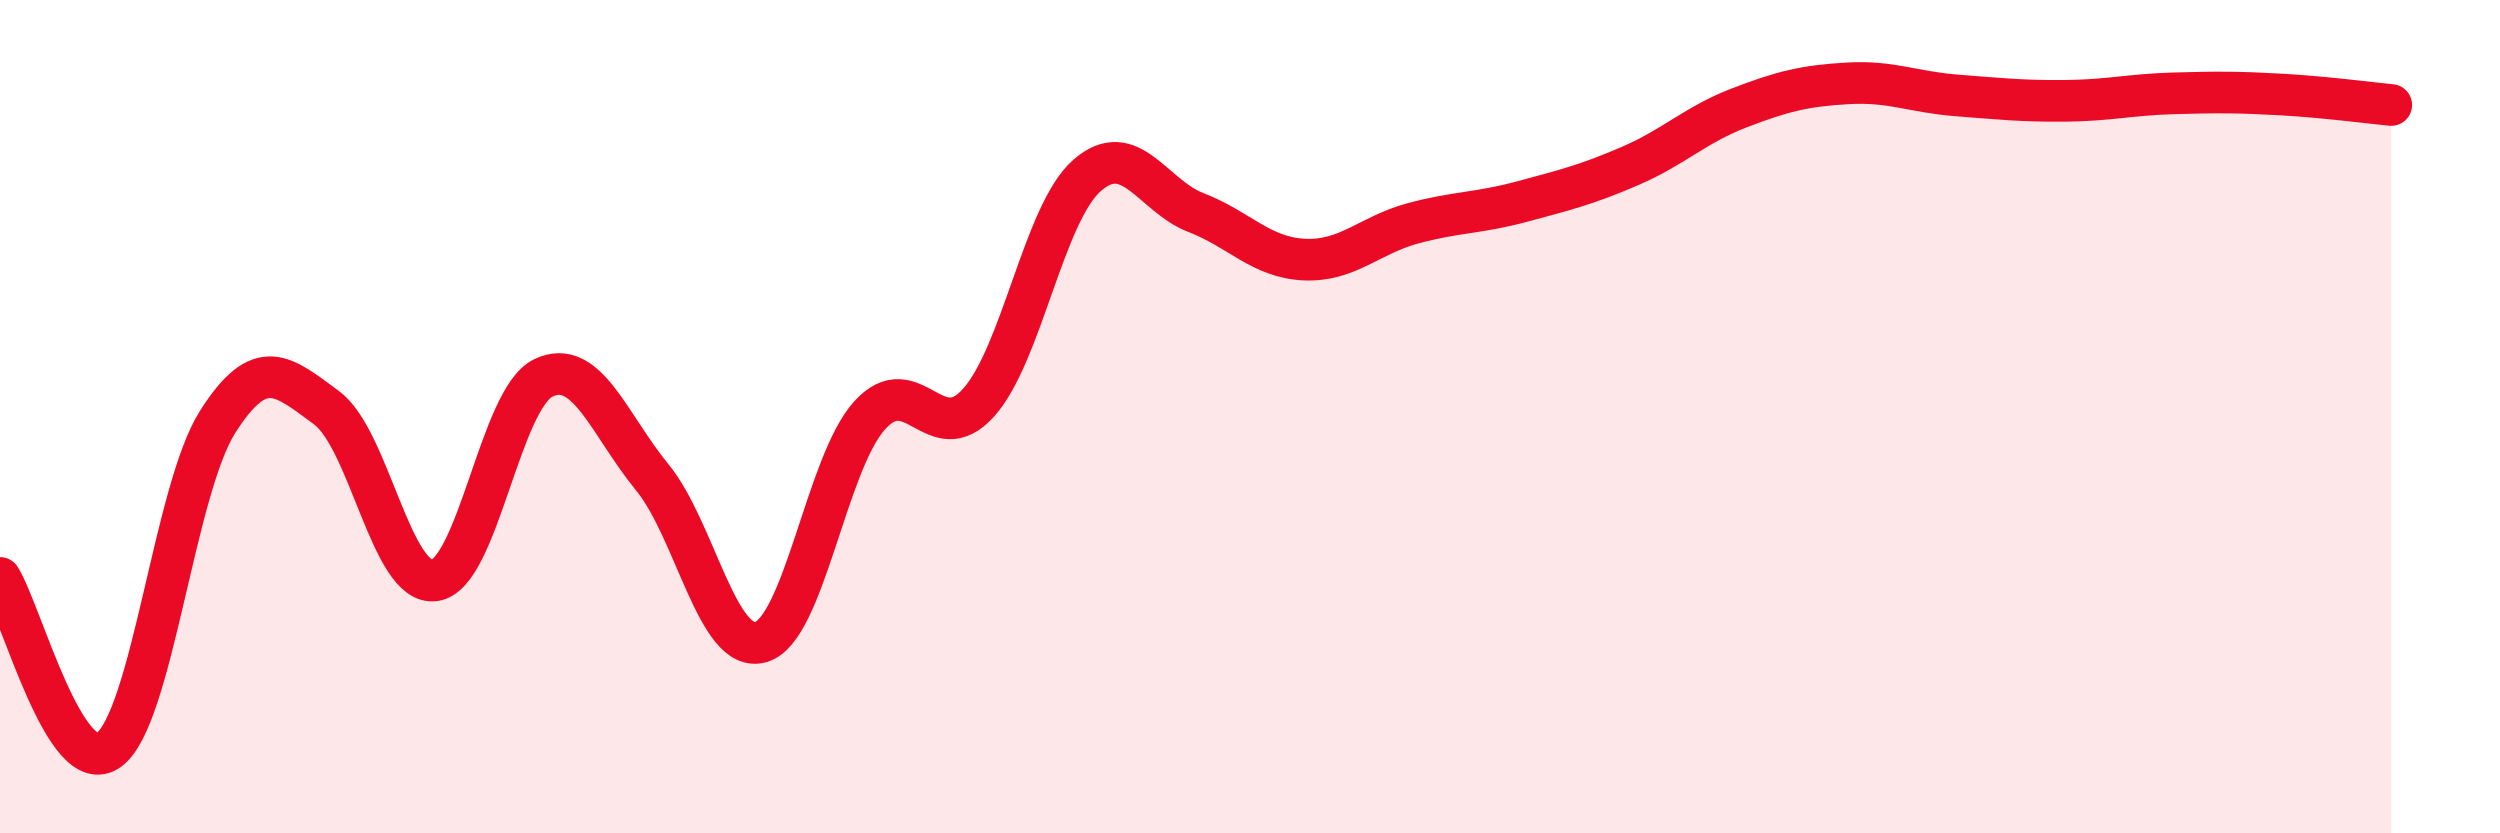 
    <svg width="60" height="20" viewBox="0 0 60 20" xmlns="http://www.w3.org/2000/svg">
      <path
        d="M 0,13.87 C 0.52,14.7 1.57,18.75 2.61,18 C 3.65,17.25 4.18,11.77 5.22,10.13 C 6.26,8.49 6.79,9.02 7.83,9.78 C 8.87,10.54 9.39,14.07 10.43,13.93 C 11.47,13.79 12,9.57 13.04,9.07 C 14.08,8.57 14.61,10.18 15.65,11.45 C 16.69,12.72 17.22,15.71 18.26,15.41 C 19.3,15.11 19.83,11.12 20.87,9.97 C 21.91,8.82 22.44,10.82 23.48,9.67 C 24.52,8.52 25.05,5.12 26.09,4.21 C 27.13,3.3 27.66,4.7 28.7,5.1 C 29.74,5.5 30.26,6.18 31.3,6.23 C 32.34,6.28 32.87,5.64 33.91,5.36 C 34.95,5.08 35.48,5.12 36.52,4.84 C 37.56,4.56 38.09,4.43 39.13,3.98 C 40.17,3.53 40.7,2.99 41.74,2.59 C 42.78,2.19 43.31,2.06 44.35,2 C 45.39,1.94 45.92,2.21 46.96,2.29 C 48,2.37 48.53,2.43 49.57,2.42 C 50.61,2.41 51.13,2.27 52.17,2.24 C 53.21,2.21 53.74,2.21 54.78,2.27 C 55.82,2.33 56.87,2.47 57.39,2.52L57.39 20L0 20Z"
        fill="#EB0A25"
        opacity="0.1"
        stroke-linecap="round"
        stroke-linejoin="round"
      />
      <path
        d="M 0,13.87 C 0.52,14.7 1.57,18.75 2.61,18 C 3.65,17.25 4.18,11.77 5.22,10.13 C 6.26,8.49 6.79,9.02 7.83,9.78 C 8.87,10.54 9.39,14.07 10.43,13.93 C 11.47,13.79 12,9.57 13.04,9.07 C 14.08,8.57 14.61,10.18 15.65,11.45 C 16.69,12.72 17.22,15.71 18.26,15.41 C 19.3,15.11 19.83,11.12 20.87,9.97 C 21.91,8.82 22.44,10.82 23.48,9.67 C 24.52,8.52 25.05,5.12 26.09,4.21 C 27.13,3.3 27.66,4.7 28.7,5.1 C 29.74,5.5 30.26,6.18 31.3,6.23 C 32.34,6.28 32.87,5.64 33.91,5.36 C 34.95,5.08 35.48,5.12 36.52,4.84 C 37.56,4.56 38.09,4.43 39.13,3.98 C 40.17,3.53 40.7,2.99 41.74,2.59 C 42.78,2.19 43.31,2.06 44.35,2 C 45.39,1.94 45.92,2.21 46.96,2.29 C 48,2.37 48.53,2.43 49.57,2.42 C 50.61,2.41 51.13,2.27 52.17,2.24 C 53.21,2.21 53.74,2.21 54.78,2.27 C 55.82,2.33 56.87,2.47 57.39,2.52"
        stroke="#EB0A25"
        stroke-width="1"
        fill="none"
        stroke-linecap="round"
        stroke-linejoin="round"
      />
    </svg>
  